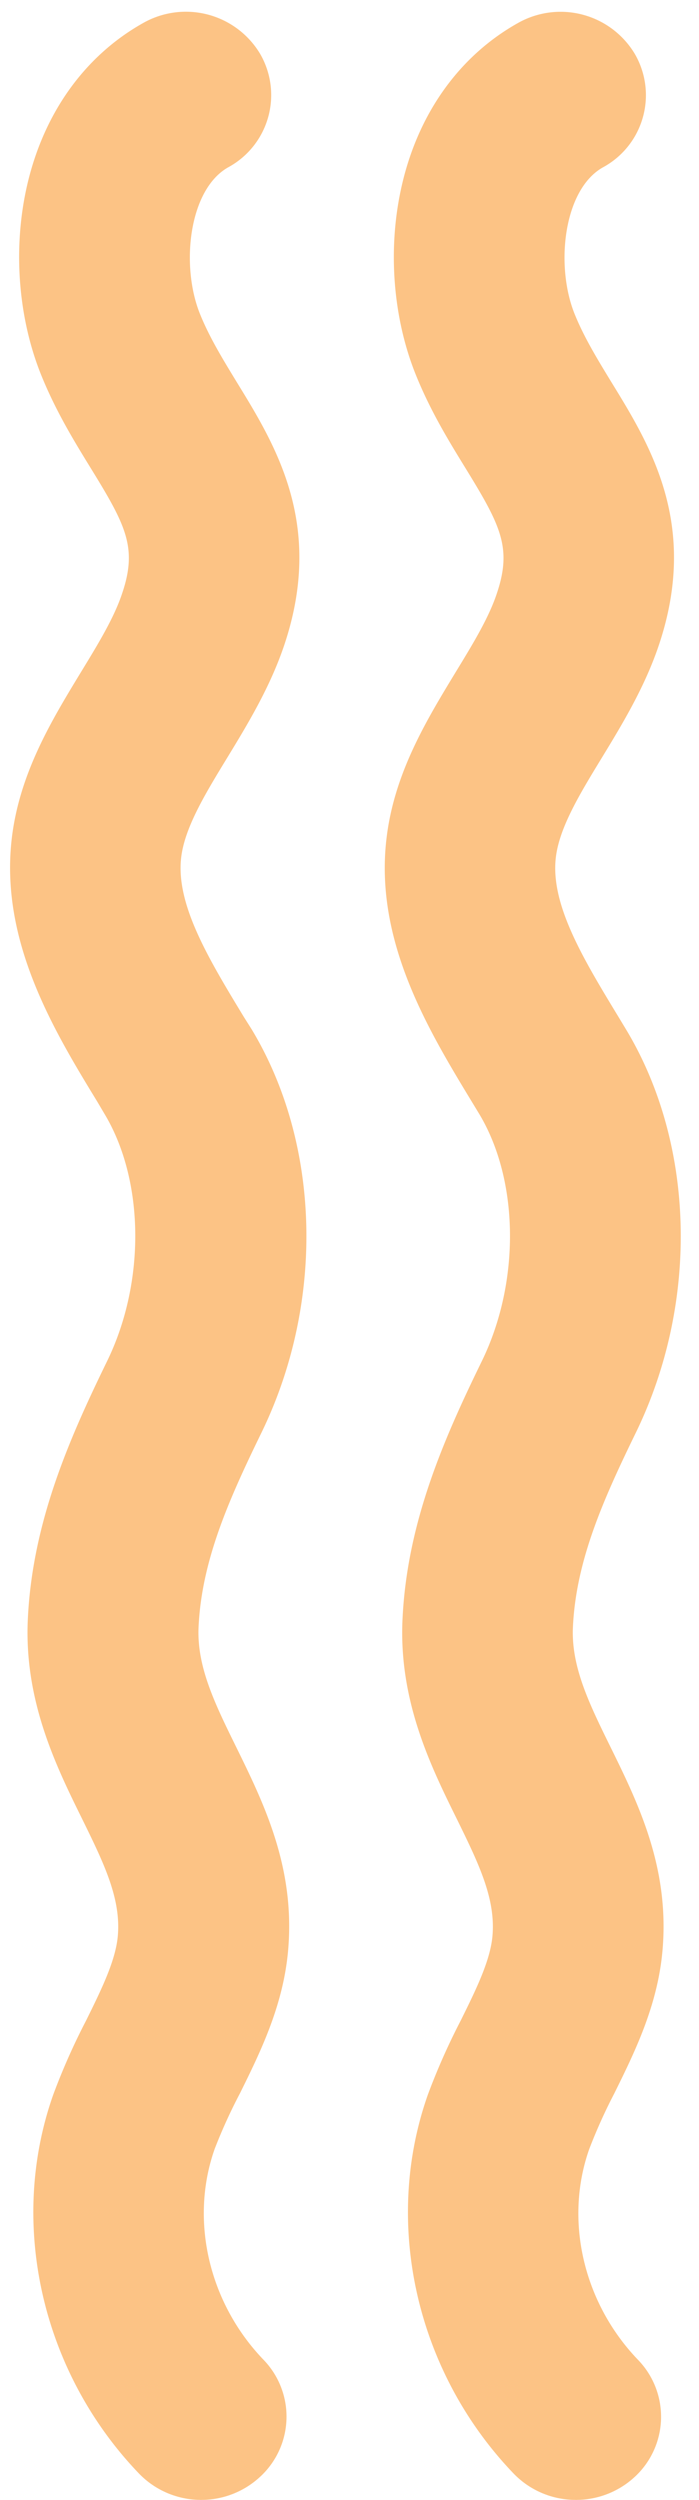 <?xml version="1.0" encoding="UTF-8" standalone="no"?><svg xmlns="http://www.w3.org/2000/svg" xmlns:xlink="http://www.w3.org/1999/xlink" fill="#000000" height="744.4" preserveAspectRatio="xMidYMid meet" version="1" viewBox="-3.0 -3.5 208.4 744.4" width="208.4" zoomAndPan="magnify"><g data-name="Layer 2"><g data-name="Layer 1" fill="#fcc385" id="change1_1"><path d="M57,740.87A25.69,25.69,0,0,1,38.41,733c-29-30.21-39.07-74.48-25.54-112.78a195.45,195.45,0,0,1,9.76-22c4.54-9.18,8.83-17.86,9.49-25.23,1-11.21-4.16-21.7-10.69-35C13.75,522.43,4.18,503,5.29,478.76c1.33-29,12.42-53.95,23.66-77,11.48-23.54,11.13-53.83-.84-73.66L26,324.53C13,303.26-3,276.79.49,246.33c2.26-19.56,12-35.47,20.53-49.51,5.12-8.39,10-16.32,12.44-23.76C38,159.54,34.55,152.93,24,135.81c-4.86-7.9-10.36-16.86-14.73-27.66C2.59,91.58.91,71.66,4.68,53.52,9.33,31.17,21.8,13.33,39.79,3.29a25.81,25.81,0,0,1,34.72,9.17,24.46,24.46,0,0,1-9.42,33.83C53.28,52.88,50.8,75.58,56.63,90c2.83,7,6.82,13.49,11,20.35,11.61,18.89,26.07,42.39,14.18,78.05-4.24,12.7-11.07,23.89-17.09,33.77-6.52,10.68-12.67,20.77-13.71,29.72-1.61,14,8.26,30.22,18.7,47.43L72,302.94c20.67,34.22,21.83,81.35,3,120.06-9.75,20-17.89,38.16-18.8,58-.54,11.8,4.9,22.86,11.2,35.66,8.29,16.87,17.7,36,15.49,60.7-1.47,16.42-8.31,30.25-14.35,42.46A157.53,157.53,0,0,0,61,636.38c-7.47,21.15-1.76,45.79,14.56,62.76a24.33,24.33,0,0,1-1.17,35A25.74,25.74,0,0,1,57,740.87Z"/><path d="M168.67,740.87A25.69,25.69,0,0,1,150.1,733c-29-30.21-39.07-74.48-25.54-112.78a197.28,197.28,0,0,1,9.76-22c4.55-9.18,8.84-17.86,9.5-25.23,1-11.21-4.16-21.7-10.69-35C125.44,522.43,115.88,503,117,478.76c1.33-29,12.42-53.95,23.67-77,11.48-23.54,11.13-53.83-.85-73.66l-2.15-3.54c-12.91-21.28-29-47.75-25.46-78.21,2.25-19.56,12-35.47,20.52-49.51,5.12-8.39,10-16.32,12.44-23.76,4.51-13.52,1.1-20.13-9.43-37.25-4.86-7.9-10.37-16.86-14.74-27.66-6.7-16.57-8.38-36.49-4.6-54.63,4.64-22.35,17.11-40.19,35.1-50.23a25.81,25.81,0,0,1,34.72,9.17,24.44,24.44,0,0,1-9.42,33.83C165,52.88,162.5,75.58,168.32,90c2.83,7,6.82,13.49,11,20.35,11.62,18.89,26.07,42.39,14.18,78.05-4.24,12.7-11.07,23.89-17.09,33.77-6.52,10.68-12.67,20.77-13.7,29.72-1.62,14,8.25,30.22,18.7,47.43l2.2,3.64c20.67,34.22,21.83,81.35,3,120.06-9.75,20-17.89,38.16-18.8,58-.54,11.8,4.9,22.86,11.2,35.66,8.3,16.87,17.7,36,15.5,60.7-1.47,16.42-8.32,30.25-14.36,42.46a159.61,159.61,0,0,0-7.48,16.59c-7.47,21.15-1.76,45.79,14.57,62.76a24.34,24.34,0,0,1-1.18,35A25.72,25.72,0,0,1,168.67,740.87Z"/></g></g></svg>